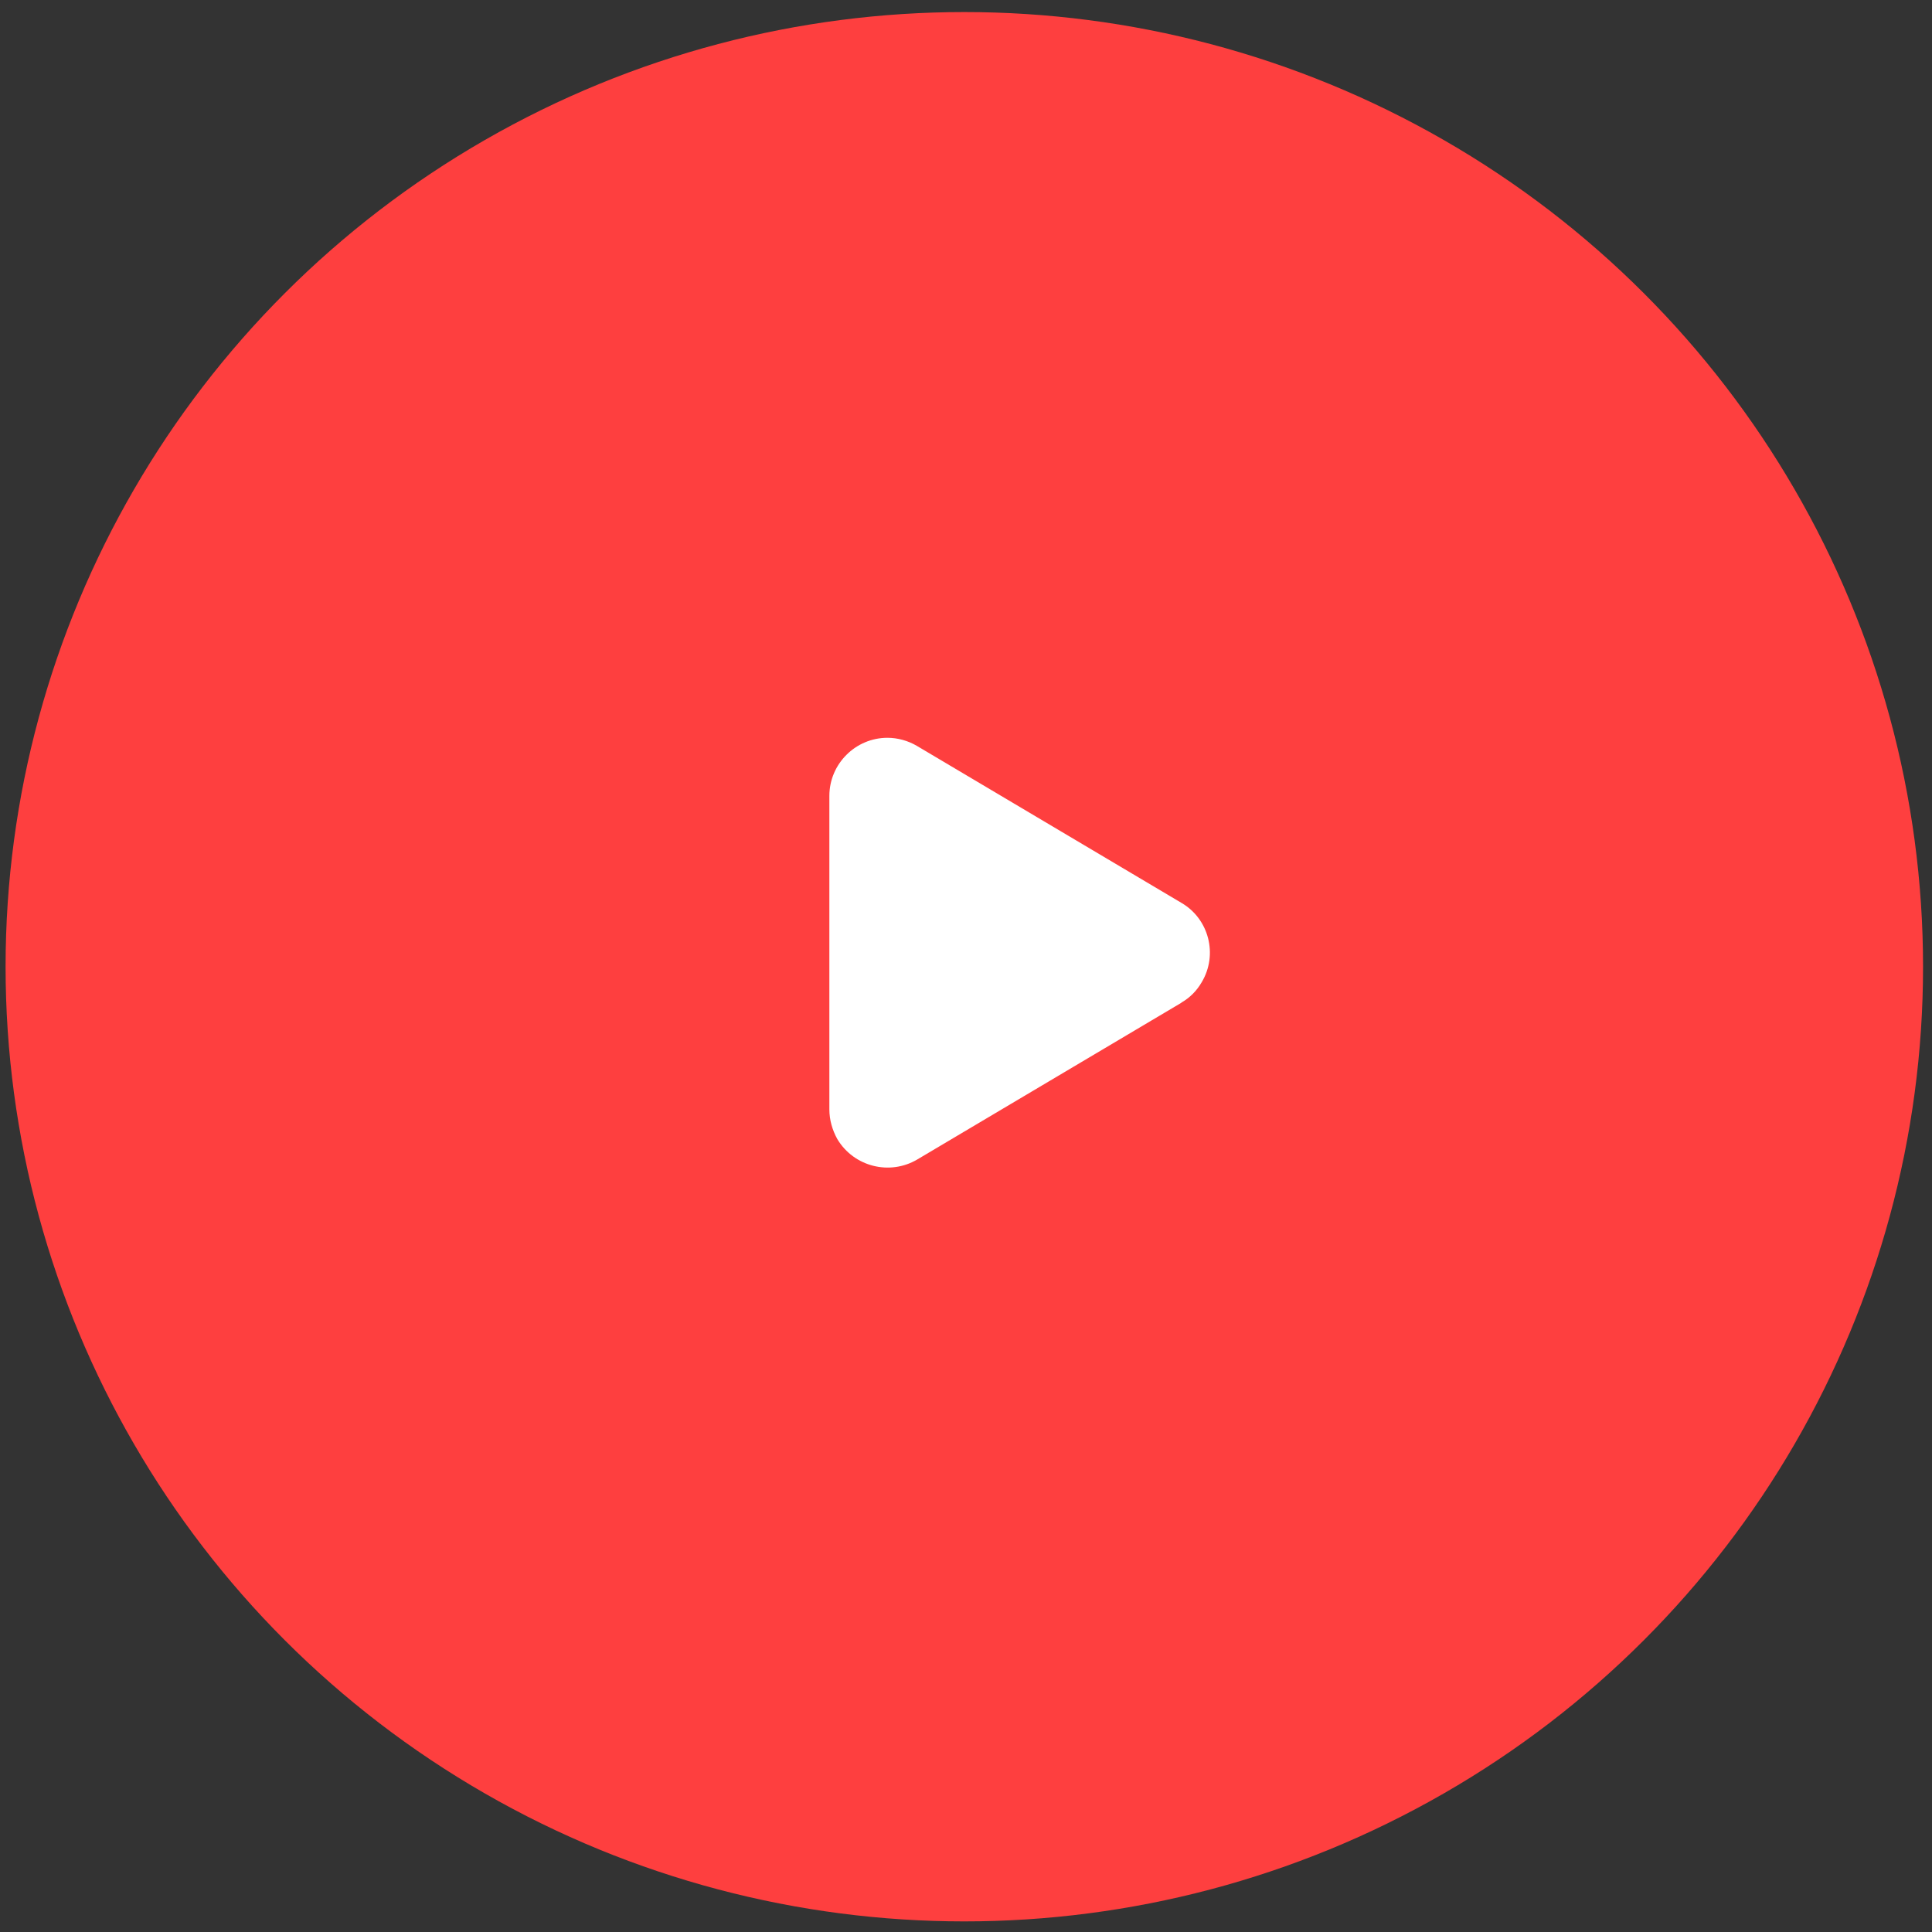 <svg viewBox="0 0 133 133" xmlns="http://www.w3.org/2000/svg">
  <rect x="0" y="0" width="133" height="133" fill="#333333" stroke="none"/>
  <g transform="translate(-.496 .45)" fill="none" fill-rule="evenodd">
    <ellipse fill="#FE3F3F" cx="66.88" cy="66.1" rx="66" ry="65.72"/>
    <!-- <ellipse stroke="#FFF" opacity=".8" cx="67.37" cy="67.08" rx="42.52" ry="41.85"/> -->
    <path d="M81.84 68.57l-18.2 10.8c-1.9 1.12-4.36.5-5.5-1.4-.35-.63-.55-1.33-.55-2.05V54.34c0-2.2 1.8-4 4-4 .7 0 1.42.2 2.03.56l18.2 10.8c1.9 1.1 2.54 3.57 1.4 5.47-.33.57-.8 1.06-1.4 1.4z" fill="#FFF"/>
  </g>
</svg>
